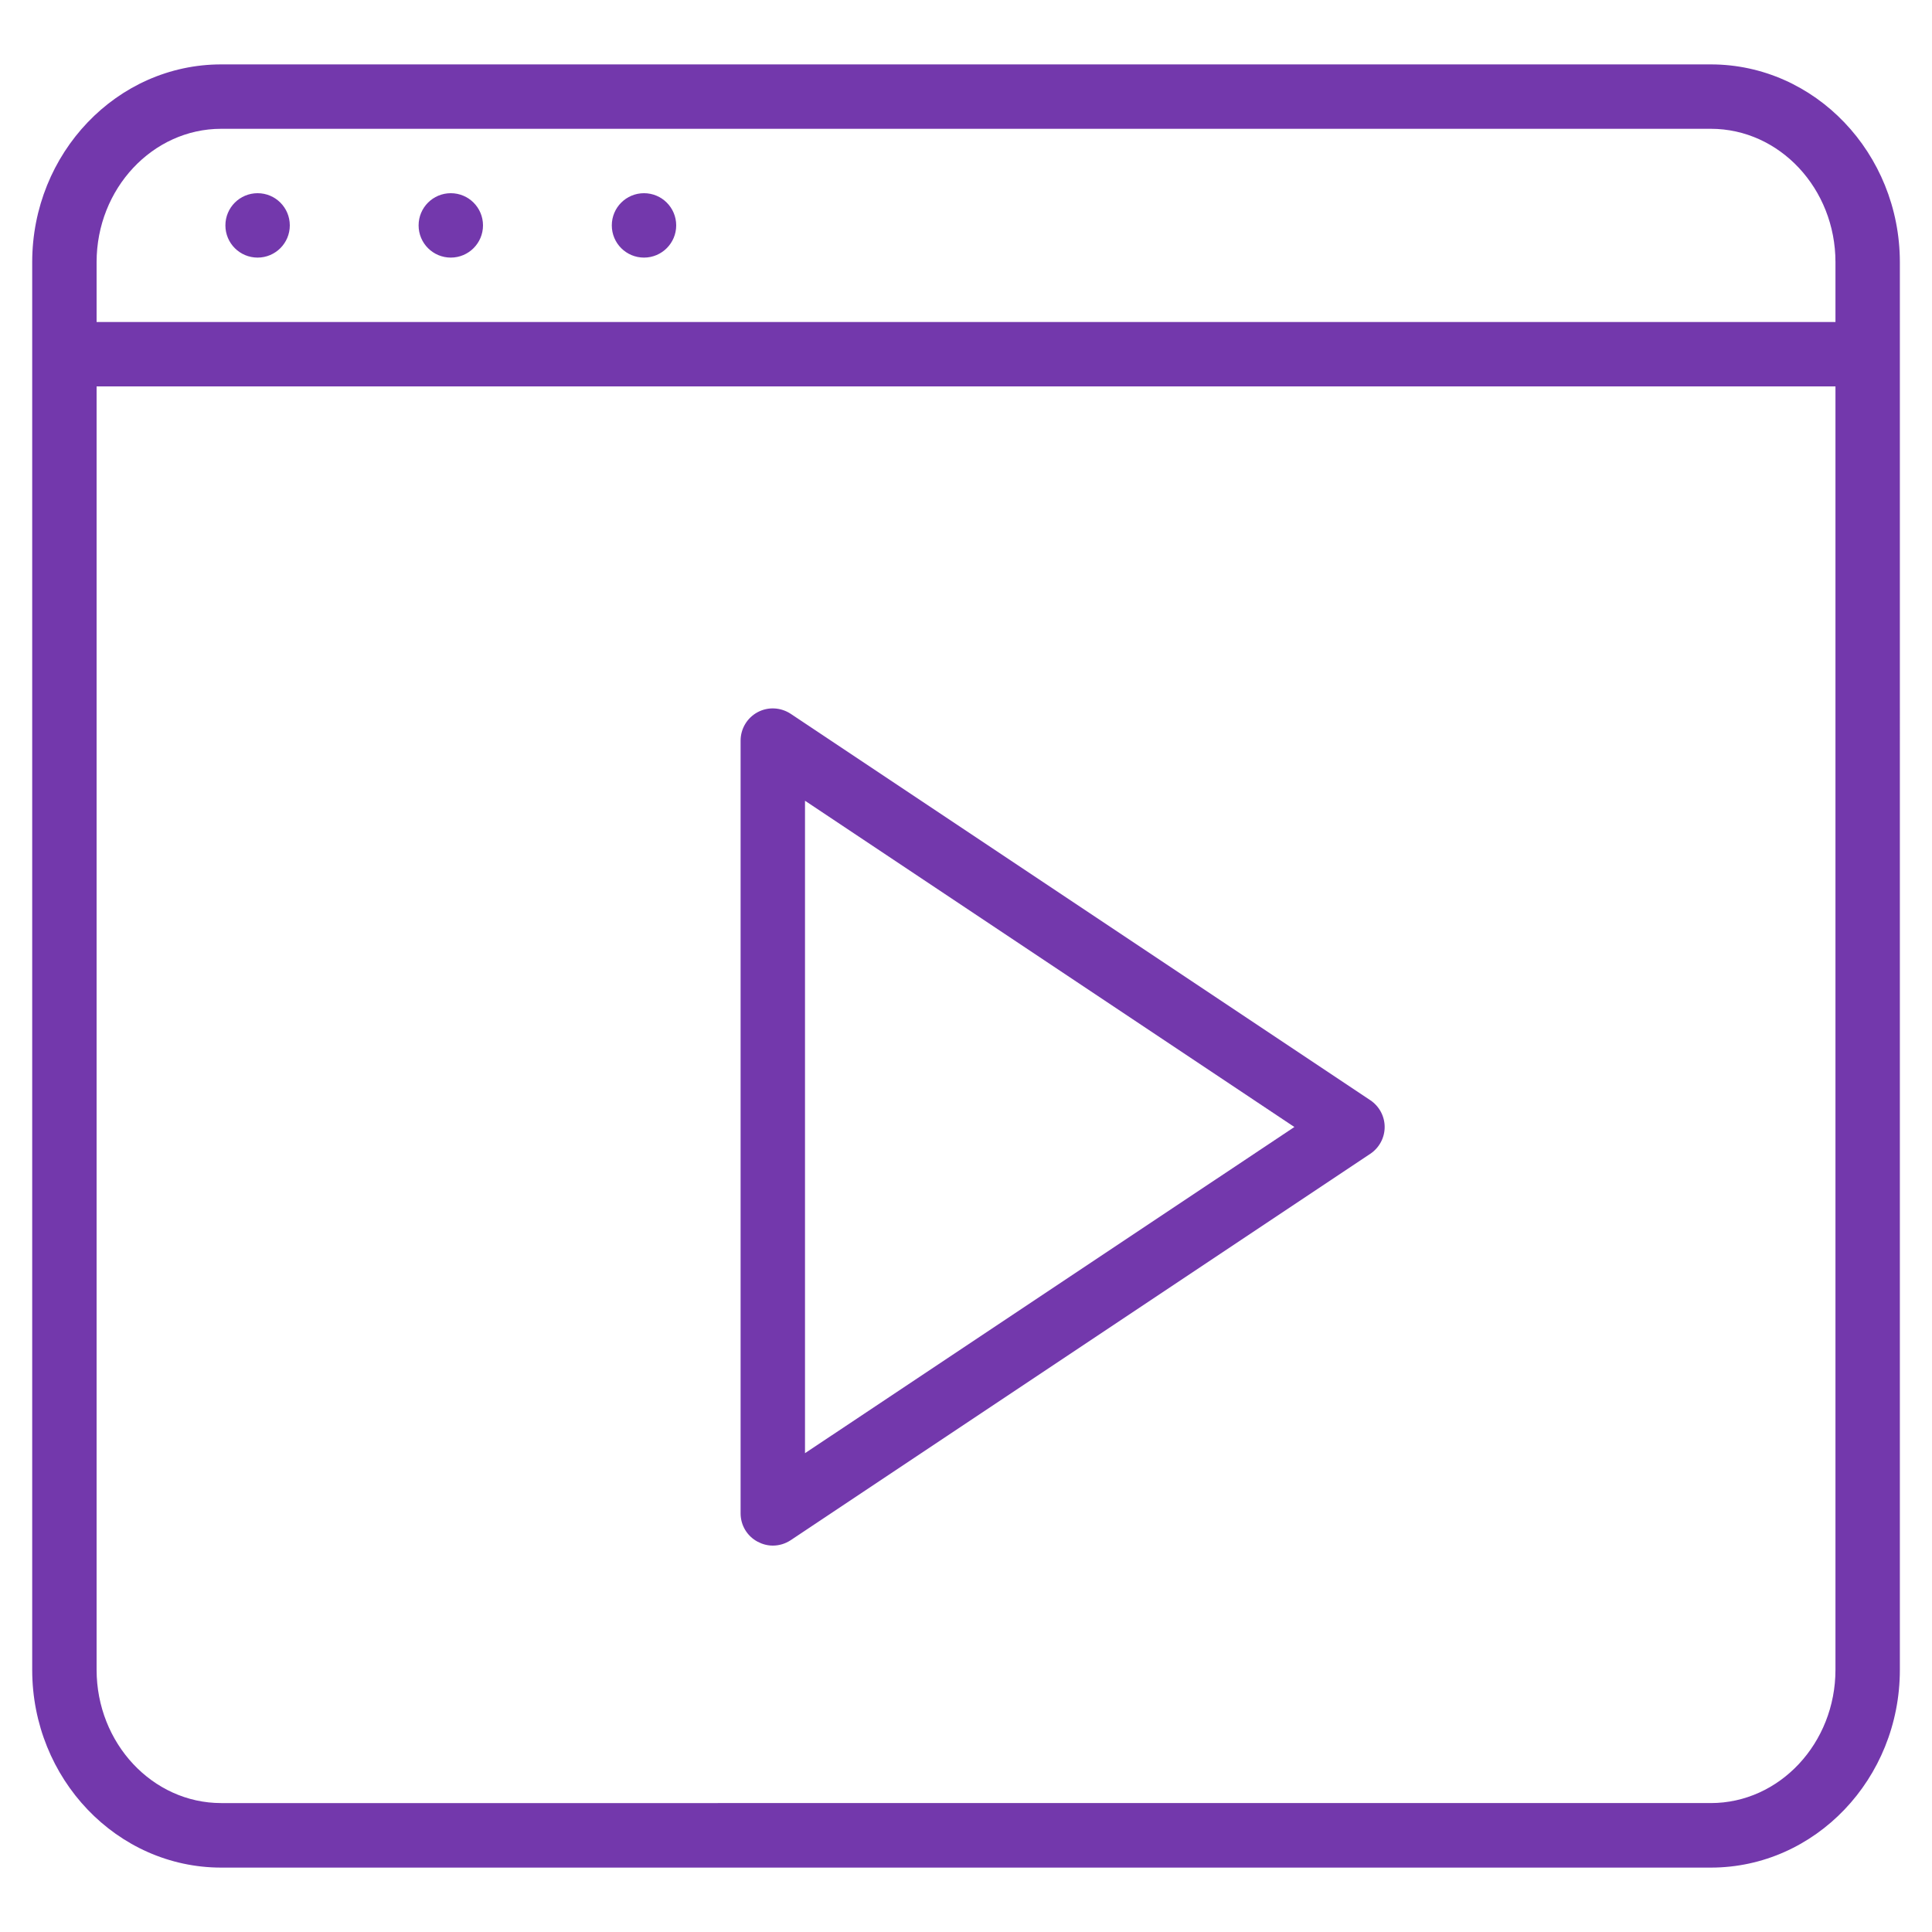 <?xml version="1.0" encoding="iso-8859-1"?>
<!-- Generator: Adobe Illustrator 19.2.1, SVG Export Plug-In . SVG Version: 6.00 Build 0)  -->
<svg version="1.1" id="Layer_1" xmlns="http://www.w3.org/2000/svg" xmlns:xlink="http://www.w3.org/1999/xlink" x="0px" y="0px"
	 viewBox="0 0 30 30" style="enable-background:new 0 0 30 30;fill:#7338ac;" xml:space="preserve">
<g>
	<g>
		<path d="M11.765,23.94C11.839,23.979,11.919,24,12,24c0.097,0,0.193-0.028,0.278-0.084l9-6c0.139-0.093,0.223-0.249,0.223-0.416
			s-0.084-0.323-0.223-0.416l-9-6c-0.156-0.102-0.351-0.112-0.514-0.025C11.602,11.146,11.5,11.315,11.5,11.5v12
			C11.5,23.685,11.602,23.854,11.765,23.94z M12.5,12.434l7.599,5.066L12.5,22.565V12.434z M26.565,1H3.435
			C1.815,1,0.5,2.379,0.5,4.072v21.857C0.5,27.622,1.817,29,3.435,29h23.131c1.619,0,2.935-1.378,2.935-3.071V4.072
			C29.5,2.379,28.183,1,26.565,1z M28.501,25.927c0,1.142-0.869,2.071-1.935,2.071H3.435c-1.067,0-1.935-0.929-1.935-2.071V6h27.001
			V25.927z M28.501,5H1.5V4.07C1.5,2.929,2.37,2,3.435,2h23.131c1.067,0,1.935,0.929,1.935,2.071V5z M7,3C6.724,3,6.5,3.223,6.5,3.5
			S6.724,4,7,4s0.5-0.224,0.5-0.5S7.277,3,7,3z M4,3C3.724,3,3.5,3.223,3.5,3.5S3.724,4,4,4s0.5-0.224,0.5-0.5S4.277,3,4,3z M10,3
			C9.724,3,9.5,3.223,9.5,3.5S9.724,4,10,4s0.5-0.224,0.5-0.5S10.277,3,10,3z"/>
	</g>
</g>
</svg>
